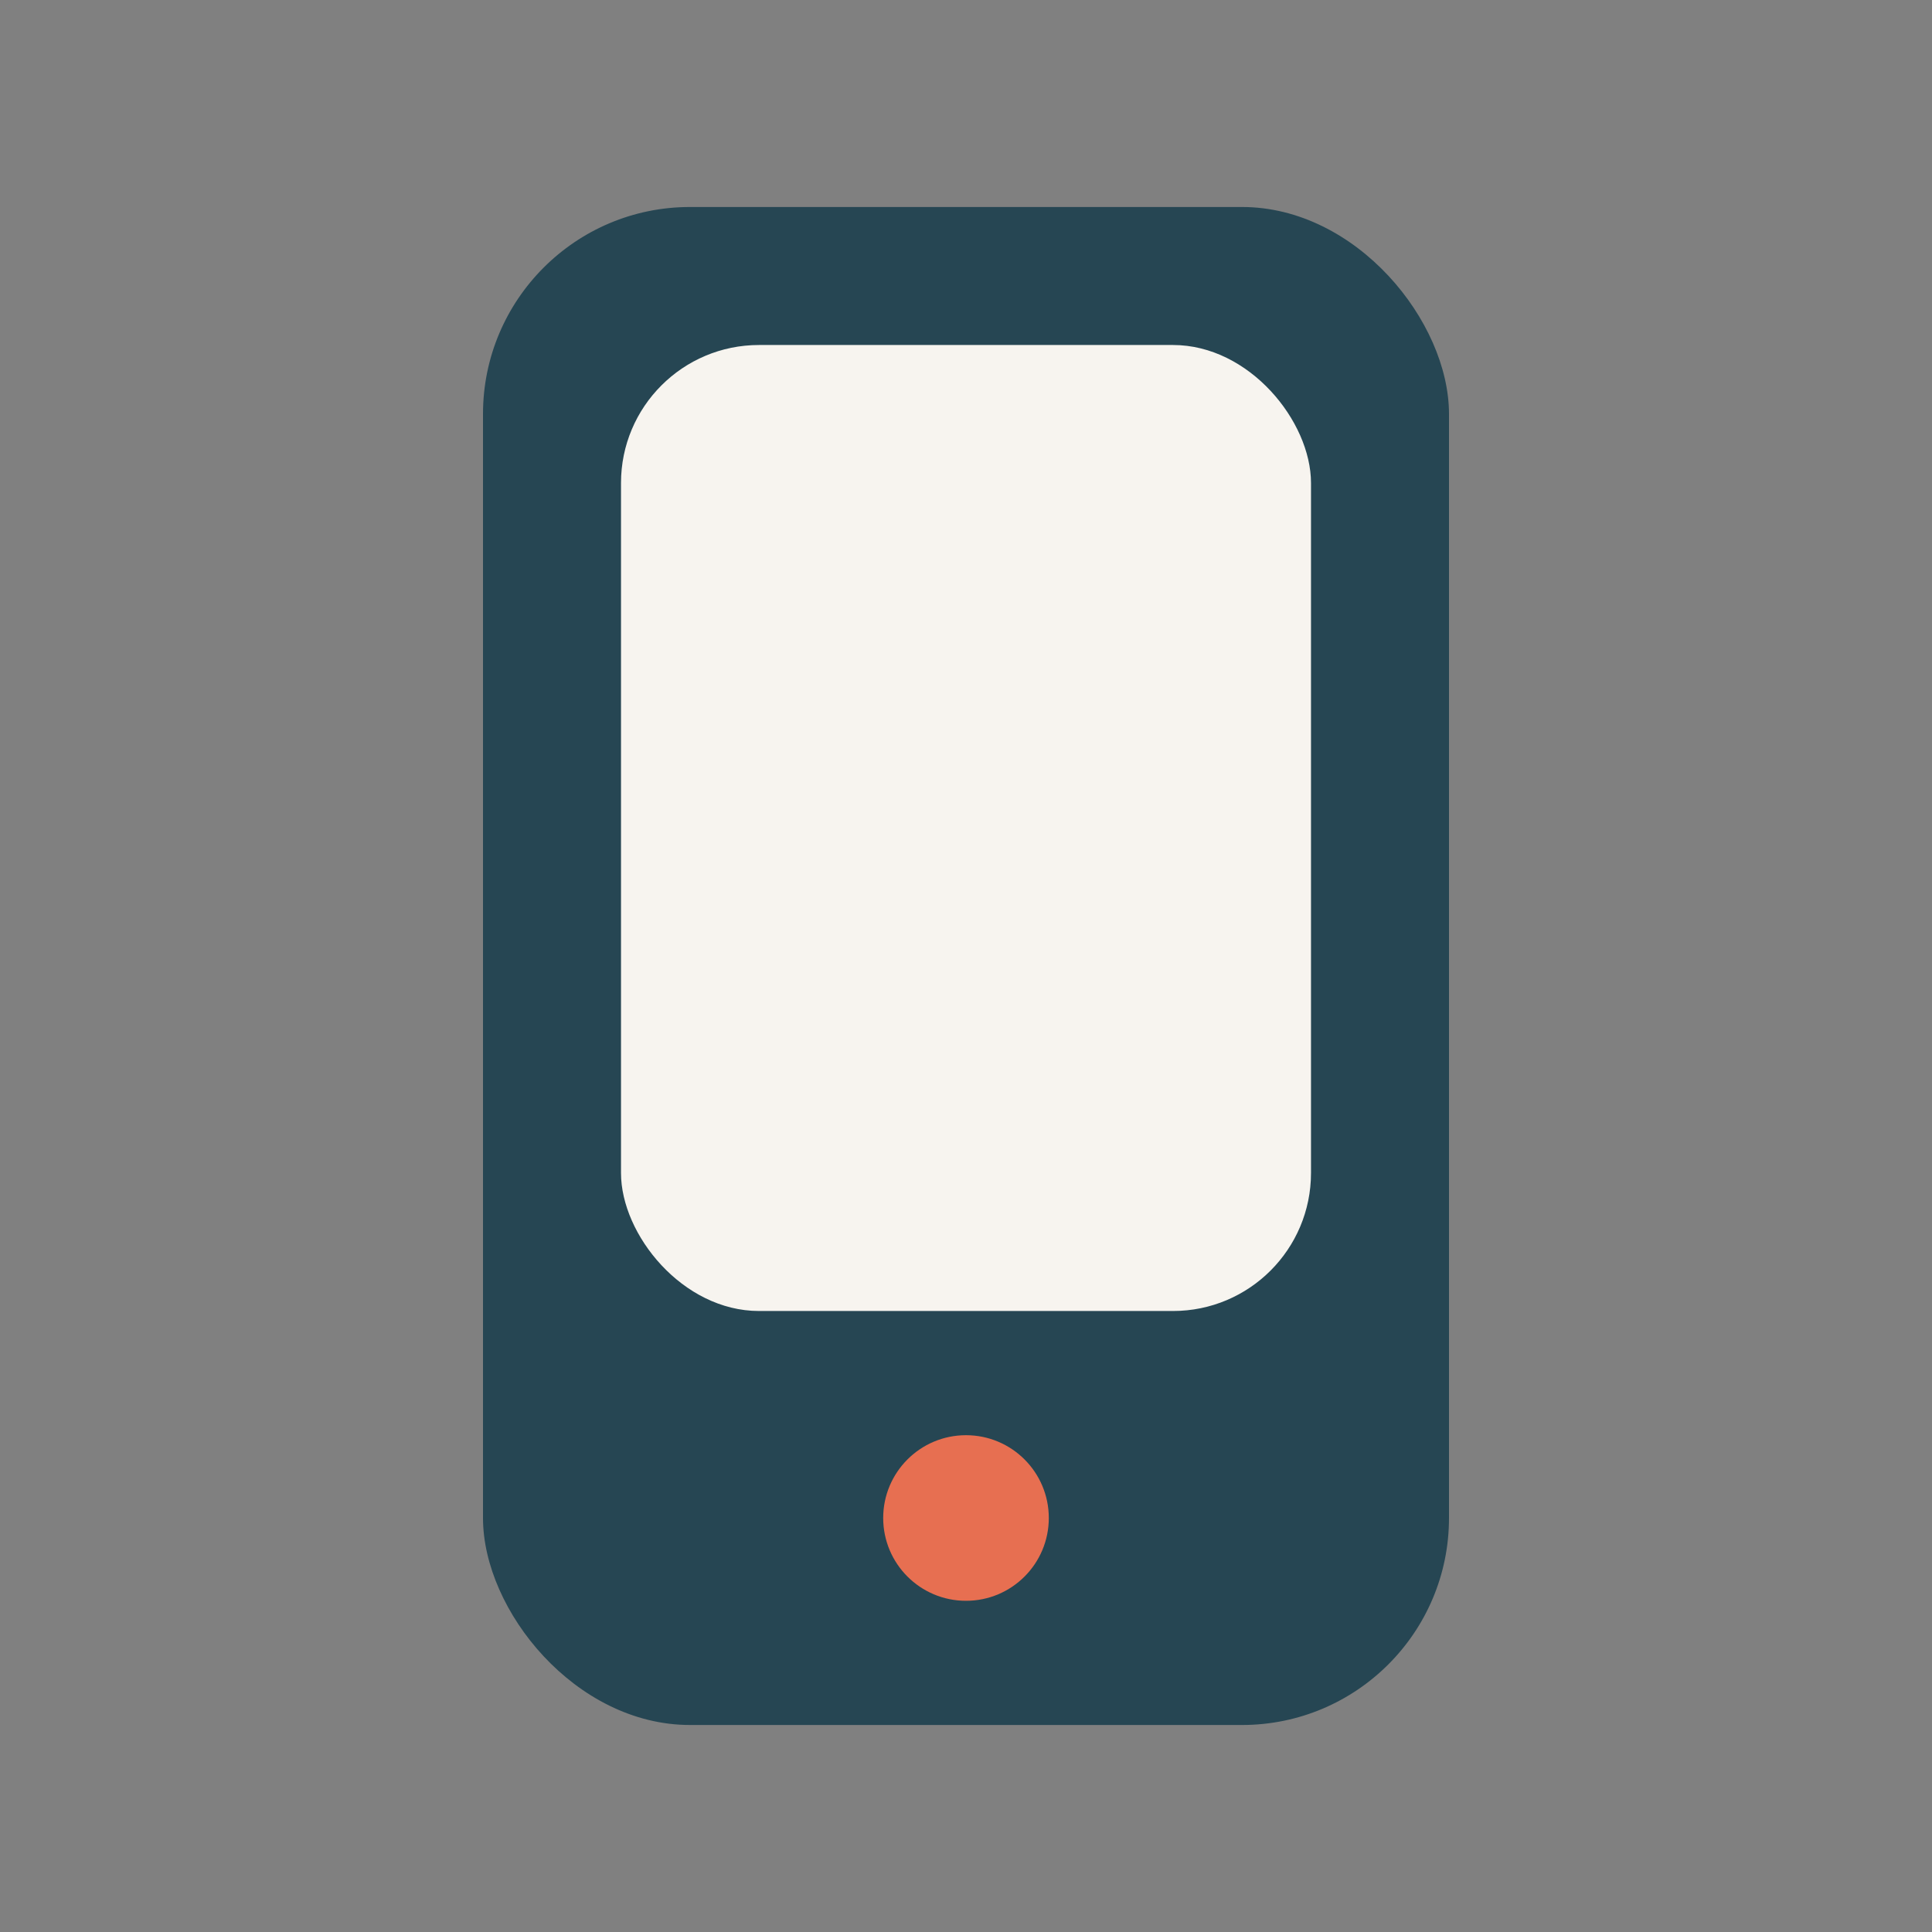 <?xml version="1.0" encoding="UTF-8"?>
<svg xmlns="http://www.w3.org/2000/svg" width="28" height="28" viewBox="0 0 28 28"><rect x="0" y="0" width="28" height="28" fill="#808080" stroke="none"/><rect x="7" y="3" width="14" height="22" rx="3" fill="#264653"/><rect x="9" y="5" width="10" height="14" rx="2" fill="#F7F4EF"/><circle cx="14" cy="22" r="1.2" fill="#E76F51"/></svg>
